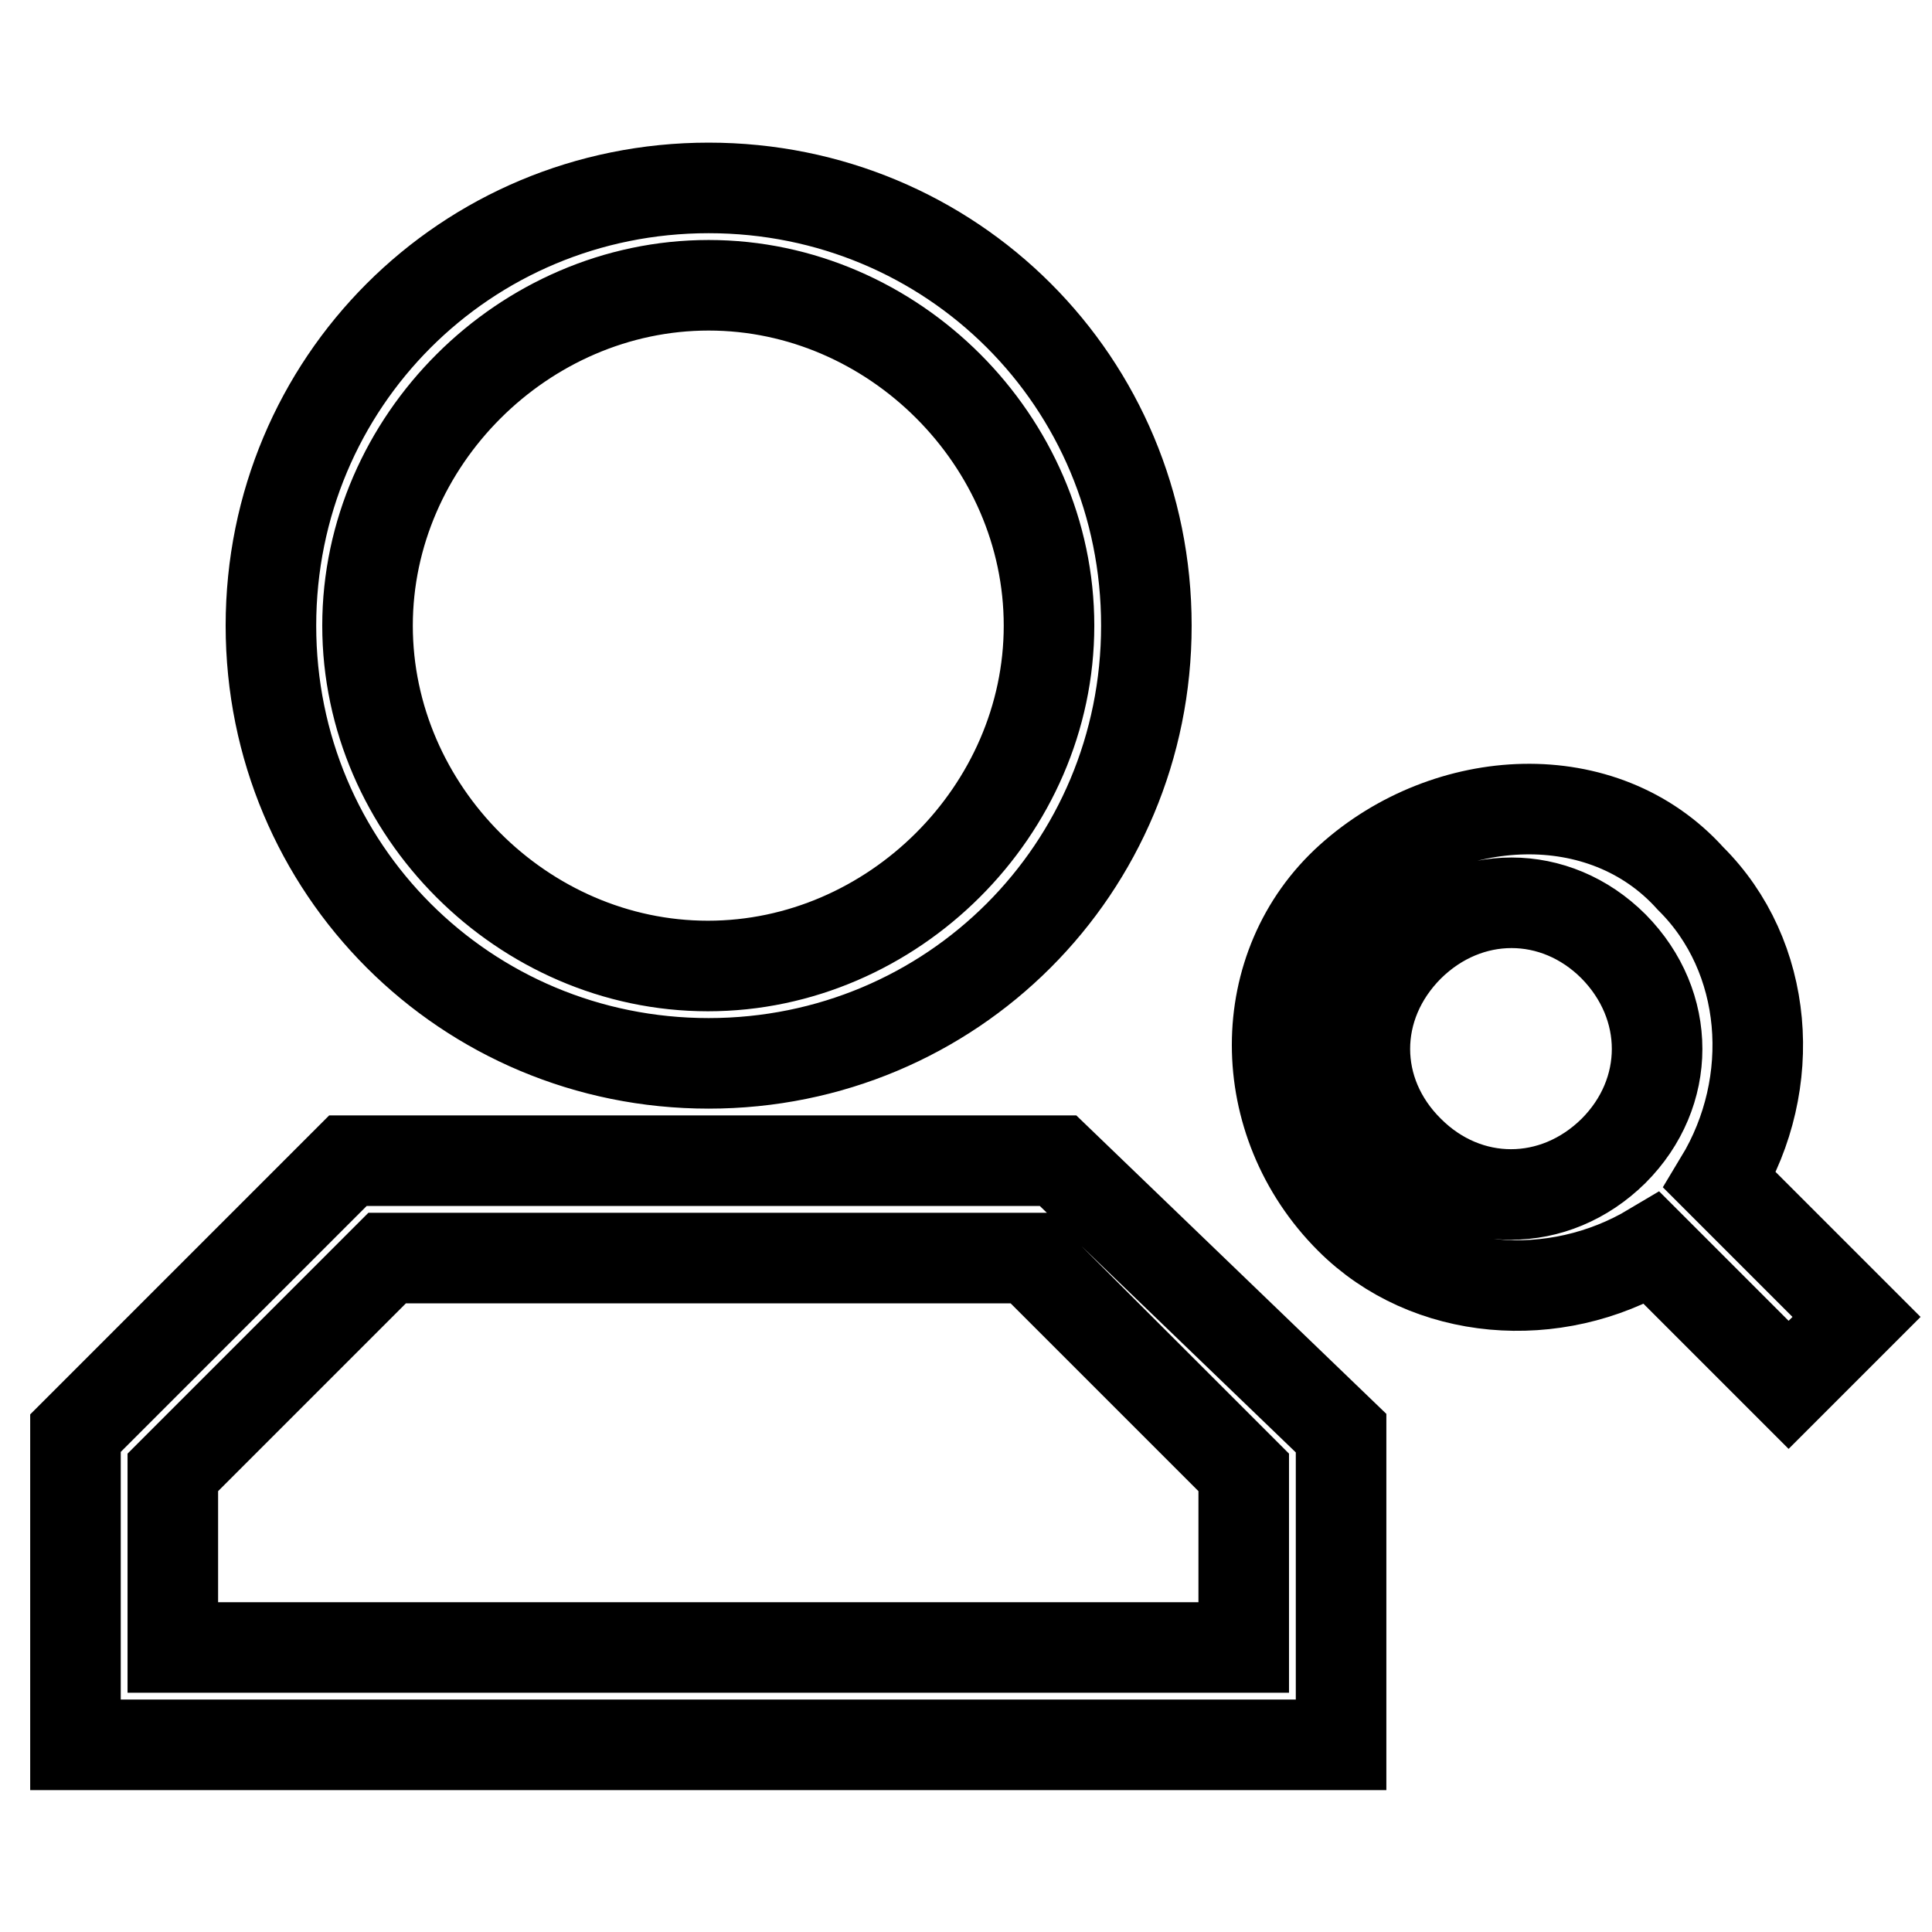 <?xml version="1.0" encoding="utf-8"?>
<!-- Svg Vector Icons : http://www.onlinewebfonts.com/icon -->
<!DOCTYPE svg PUBLIC "-//W3C//DTD SVG 1.1//EN" "http://www.w3.org/Graphics/SVG/1.1/DTD/svg11.dtd">
<svg version="1.1" xmlns="http://www.w3.org/2000/svg" xmlns:xlink="http://www.w3.org/1999/xlink" x="0px" y="0px" viewBox="0 0 256 256" enable-background="new 0 0 256 256" xml:space="preserve">
<g> <path stroke-width="12" fill-opacity="0" stroke="#000000"  d="M164.8,195.1l-28.4-28.4H51.3l-28.4,28.4v23.2h141.9V195.1z M177.7,189.9v41.3H10v-41.3l36.1-36.1h94.1 L177.7,189.9L177.7,189.9z M227.9,156.4l18.1,18.1l-9,9l-18.1-18.1c-12.9,7.7-29.7,6.4-40-3.9c-12.9-12.9-12.9-33.5,0-45.1 c12.9-11.6,33.5-12.9,45.1,0C234.4,126.7,235.7,143.5,227.9,156.4z M151.9,82.9c0,32.2-25.8,58-58,58s-58-25.8-58-58 c0-32.2,25.8-58,58-58S151.9,50.6,151.9,82.9z M139,82.9c0-24.5-20.6-45.1-45.1-45.1S48.7,58.4,48.7,82.9S69.3,128,93.8,128 S139,107.4,139,82.9z M186.7,152.5c7.7,7.7,19.3,7.7,27.1,0c7.7-7.7,7.7-19.3,0-27.1c-7.7-7.7-19.3-7.7-27.1,0 C178.9,133.2,178.9,144.8,186.7,152.5z"/></g>
</svg>
